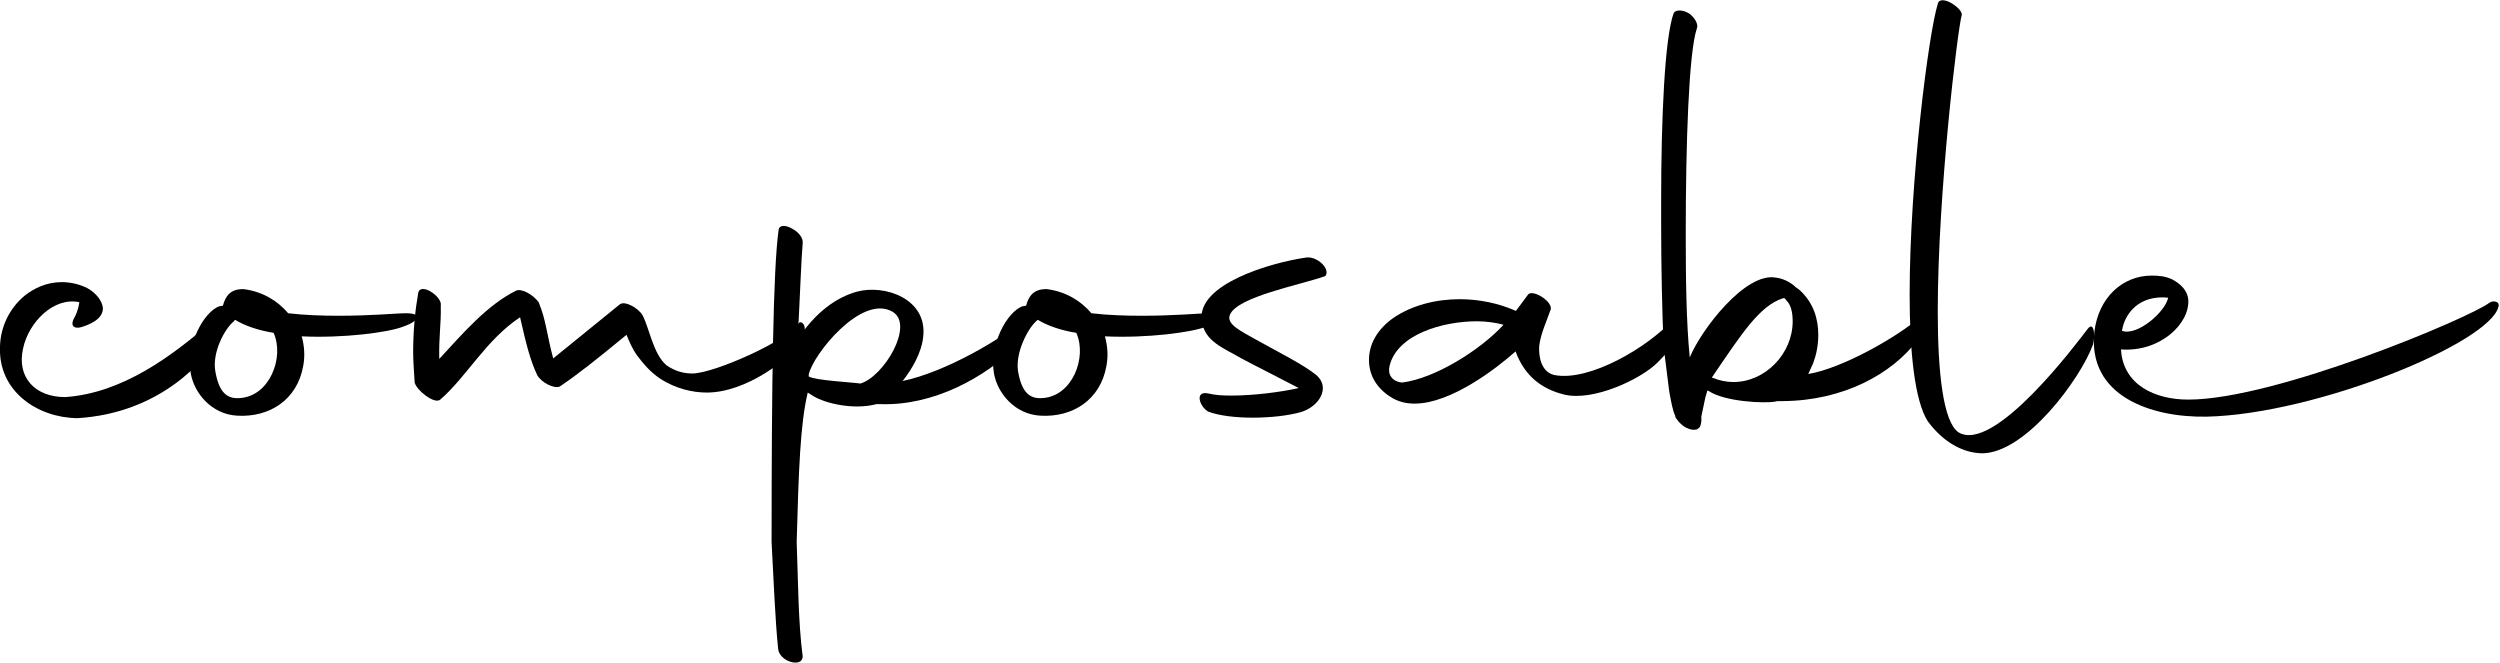 <?xml version="1.0" encoding="utf-8"?>
<!-- Generator: Adobe Illustrator 27.0.0, SVG Export Plug-In . SVG Version: 6.00 Build 0)  -->
<svg version="1.1" id="图层_1" xmlns="http://www.w3.org/2000/svg" xmlns:xlink="http://www.w3.org/1999/xlink" x="0px" y="0px"
	 viewBox="0 0 498 132" style="enable-background:new 0 0 498 132;" xml:space="preserve">
<path d="M13,79.1c11.4-0.8,21.2-8.1,29.5-15.3c0.8-0.5,1.8,1.8,0.8,3.6c-2.2,4.1-11.2,14.9-27.9,15.9C7.4,83.2-0.4,77.9,0,69
	c0.1-3.8,1.8-7.5,4.9-10.1c1.9-1.5,4.4-2.7,7.4-2.7c1.5,0,3.3,0.3,5.1,1.2c1.8,1,3,2.6,3.1,4c0,2.3-2.9,3.3-4.1,3.7
	c-1.4,0.5-2.6,0-1.6-1.8c0.3-0.5,0.8-1.6,1-3.1c-5.1-1.1-10.1,4-11.2,9.2C3.3,75.1,6.9,79.1,13,79.1z"/>
<path d="M60.1,67c0.5,1.8,0.7,3.8,0.3,5.9c-1.2,6.8-6.8,10.3-13.2,9.9c-5.1-0.3-8.5-4.5-9.2-8.4c-1-5.7,2.6-12.3,5.7-13.4
	c0.3,0,0.4-0.1,0.7-0.1c0.5-1.9,1.5-3.4,4.2-3.3c3.7,0.5,6.7,2.3,8.8,4.8c3.4,0.4,7,0.5,10.1,0.5c6.4,0,11.8-0.5,13-0.5
	c4-0.1,3,1.6-0.3,2.7C77.4,66.2,68.5,67.4,60.1,67z M42.9,74c0.7,4,2.2,5.5,4.8,5.3c6-0.3,9-8.1,6.8-13c-3.1-0.5-5.7-1.4-7.7-2.6
	L46.6,64C44.8,65.4,42.2,70.2,42.9,74z"/>
<path d="M82.3,70.2c0-4.4,0.4-8.4,1-11.8c0.4-2.3,4.9,0.7,4.5,2.5c0.1,3.6-0.4,6-0.3,10.6c4.8-5.2,9.5-10.7,15.3-13.6
	c1.1-0.5,3.4,0.8,4.5,2.3c1.5,3.6,1.6,6.4,2.9,11.2l13.3-10.8c1-0.7,3.6,0.7,4.5,2.2c1.4,2.7,2.1,7.7,4.8,10c1.5,1,3.1,1.6,5.1,1.6
	c4.4,0,19.3-6.7,21.2-10c0.4-0.7,2.2,0.4,0.5,3.4c-2.1,3.7-11,10.4-18.8,10.4c-2.9,0-6.2-0.8-9.2-2.7c-2.1-1.4-3.4-3-4.7-4.7
	c-1-1.4-1.6-2.9-2.1-4.1c-6.2,5.1-9.6,7.8-13.3,10.3c-1.1,0.5-3.7-0.8-4.5-2.3c-1.4-3-2.2-6.2-3.4-11.5C96.8,67.7,93,75,87.7,79.6
	c-1.1,1-4.7-1.8-5.1-3.4C82.5,74.2,82.3,72.1,82.3,70.2z"/>
<path d="M153.7,108c0-31.1,0.3-54.5,1.4-62.2c0.1-1,1.4-1,2.6-0.3c1.4,0.7,2.3,1.9,2.2,2.9c-0.3,3.4-0.5,9.9-1,19.2
	c3.6-5.5,7.8-8.4,11.8-9.5c5.5-1.5,14.1,1.4,13.2,9c-0.3,3.1-2.2,6.4-4.1,8.8c8.6-1.8,20-8.5,24.8-12.7c1.6-1.2,0,3.6-1.4,5.1
	c-7,7.1-17.5,12.6-27.9,12.2h-0.7c-4.5,1.2-10.1-0.1-12.6-1.6l-1.1-0.7c-1.5,6.3-1.8,15.5-2.2,29.7c0.3,8.2,0.3,16,1.2,22.9
	c-0.1,2.3-4.7,1-4.9-1.6C154.4,123.3,154.1,115.4,153.7,108z M177.8,62.1c-6.2-3.6-15.9,8.6-16.7,12.5V75c1.5,0.8,8.1,1.1,10.3,1.4
	C176.1,75,182.2,64.7,177.8,62.1z"/>
<path d="M220.1,67c0.5,1.8,0.7,3.8,0.3,5.9c-1.2,6.8-6.8,10.3-13.2,9.9c-5.1-0.3-8.5-4.5-9.2-8.4c-1-5.7,2.6-12.3,5.7-13.4
	c0.3,0,0.4-0.1,0.7-0.1c0.5-1.9,1.5-3.4,4.2-3.3c3.7,0.5,6.7,2.3,8.8,4.8c3.4,0.4,7,0.5,10.1,0.5c6.4,0,11.8-0.5,13-0.5
	c4-0.1,3,1.6-0.3,2.7C237.4,66.2,228.5,67.4,220.1,67z M202.8,74c0.7,4,2.2,5.5,4.8,5.3c6-0.3,9-8.1,6.8-13
	c-3.1-0.5-5.7-1.4-7.7-2.6l-0.3,0.3C204.8,65.4,202.2,70.2,202.8,74z"/>
<path d="M240.8,78.4c1.2,0.3,2.7,0.4,4.5,0.4c4.4,0,9.9-0.7,13.4-1.5c-3.4-1.8-8.6-4.4-11.4-5.9c-3.6-2.1-7.4-3.4-7.9-7.5
	c-1.1-7.3,13.8-11.6,20.8-12.6c2.2-0.3,4.9,2.3,3.8,3.7c-5.1,1.8-17.5,4.1-19,7.7c-0.8,1.9,2.3,3.3,5.1,4.9
	c5.2,2.9,9.3,4.9,12.1,7.1c3,2.6,0.4,6.4-3.1,7.4c-2.5,0.7-6,1.1-9.6,1.1c-3.4,0-6.7-0.4-8.8-1.2C239,81.1,237.8,77.7,240.8,78.4z"
	/>
<path d="M272.7,71.7c0-3,1.5-6,4.9-8.4c3.7-2.5,8.4-3.7,13.2-3.7c3.8,0,7.7,0.8,11.1,2.3h0.1l2.3-3.1c0.8-1.5,5.5,1.5,4.5,3.1
	c-0.7,2.1-1.9,4.5-2.2,7.1c-0.1,2.3,0.5,5.1,3,5.7c7,1.4,18.8-5.6,23.7-11.1c2.3-2.3,4.4,1.1-3.1,8.6c-3.4,3.4-12.9,7.8-18.6,6.4
	c-4.5-1.1-7.9-3.7-9.7-8.6c-3.8,3.4-12.9,10.4-20.1,10.4c-1.8,0-3.4-0.4-4.9-1.4C274.1,77.2,272.7,74.6,272.7,71.7z M299.5,64.7
	c-1.4-0.4-3.3-0.7-5.3-0.7c-6.8,0-15.9,2.6-17.4,8.9c-0.4,1.6,0.4,3.1,2.5,3.3C285.8,75.4,294.8,69.8,299.5,64.7z"/>
<path d="M334.1,83.6c-0.4-0.4-0.4-0.7-0.4-0.8c-0.5-1-0.8-2.7-1.2-4.9l-1.1-8.8c-0.3-7-0.5-15.8-0.5-24.7V40
	c0-16.3,0.7-32.5,2.5-37.4c0.4-0.7,1.8-0.7,3.1,0.1c1.1,0.8,1.9,2.2,1.5,3c-1.6,4.8-2.2,22.9-2.2,40.8c0,8.9,0.1,17.7,0.8,24.7
	c2.3-5.6,11.1-17,17.1-15.9c1.2,0.1,2.9,0.8,4,1.9l0.7,0.5c2.9,2.6,3.8,5.9,3.8,9c0,2.1-0.4,4-1,5.6l-1,2.2
	c6.7-1.1,17.7-7.3,22.5-11.5c1.4-1.4,0.5,2.9-0.7,4.7c-5.1,6.8-14.8,12.1-26.8,12.2h-1.1l-0.5,0.1c-2.2,0.4-10.1,0-13.2-2.1
	l-0.3-0.1l-0.4,1.4l-0.8,3.8c0.1,1-0.1,1.6-0.3,2.1c-0.1,0-0.3,0.3-0.5,0.4c-0.1,0-0.8,0.4-2.2-0.3
	C334.9,84.7,334.1,83.7,334.1,83.6z M345.3,76.1c6.3,0,11.8-5.6,11.8-12.1c0-1.9-0.4-3.3-1.2-4.1l-0.4-0.5h-0.3
	c-4.7,1.5-8.2,7-14.2,15.8l0.3,0.1C342.5,75.8,343.9,76.1,345.3,76.1z"/>
<path d="M384,83.9c-2.6-4.1-3.6-13.8-3.6-25.2c0-22.7,3.8-52.2,5.6-57.9c0.1-0.8,1-1,2.3-0.4c1.4,0.7,2.5,1.8,2.5,2.5
	c-0.8,2.6-4.8,35.5-4.8,59.2c0,12.2,1.1,21.9,4.1,24c7.1,4.4,23.7-17.9,25.7-20.5c1.4-1.9,1.6,1.5,1.1,3.1
	c-2.5,6.8-13.4,21.6-22.1,21.6C390.6,90.2,386.8,87.7,384,83.9z"/>
<path d="M417.2,66.1c0.8-6.8,5.6-11.2,11.4-11.2c1.4,0,2.6,0.1,4,0.7c1.9,1,3.1,2.3,3.3,4c0.4,4.9-5.7,10.6-13.4,10
	c0.4,7.1,6.8,10,13.4,10c17.5,0,56.3-16.4,60-19.3c0.7-0.5,2.1-0.3,1.8,0.8c-1.8,7.3-36.4,21.4-58.1,21.9
	C428.3,83.2,415.8,78.8,417.2,66.1z M422.7,65.9c3,1.1,8.6-3.7,9.2-6.6C426.1,58.7,423.2,62.5,422.7,65.9z"/>
</svg>

